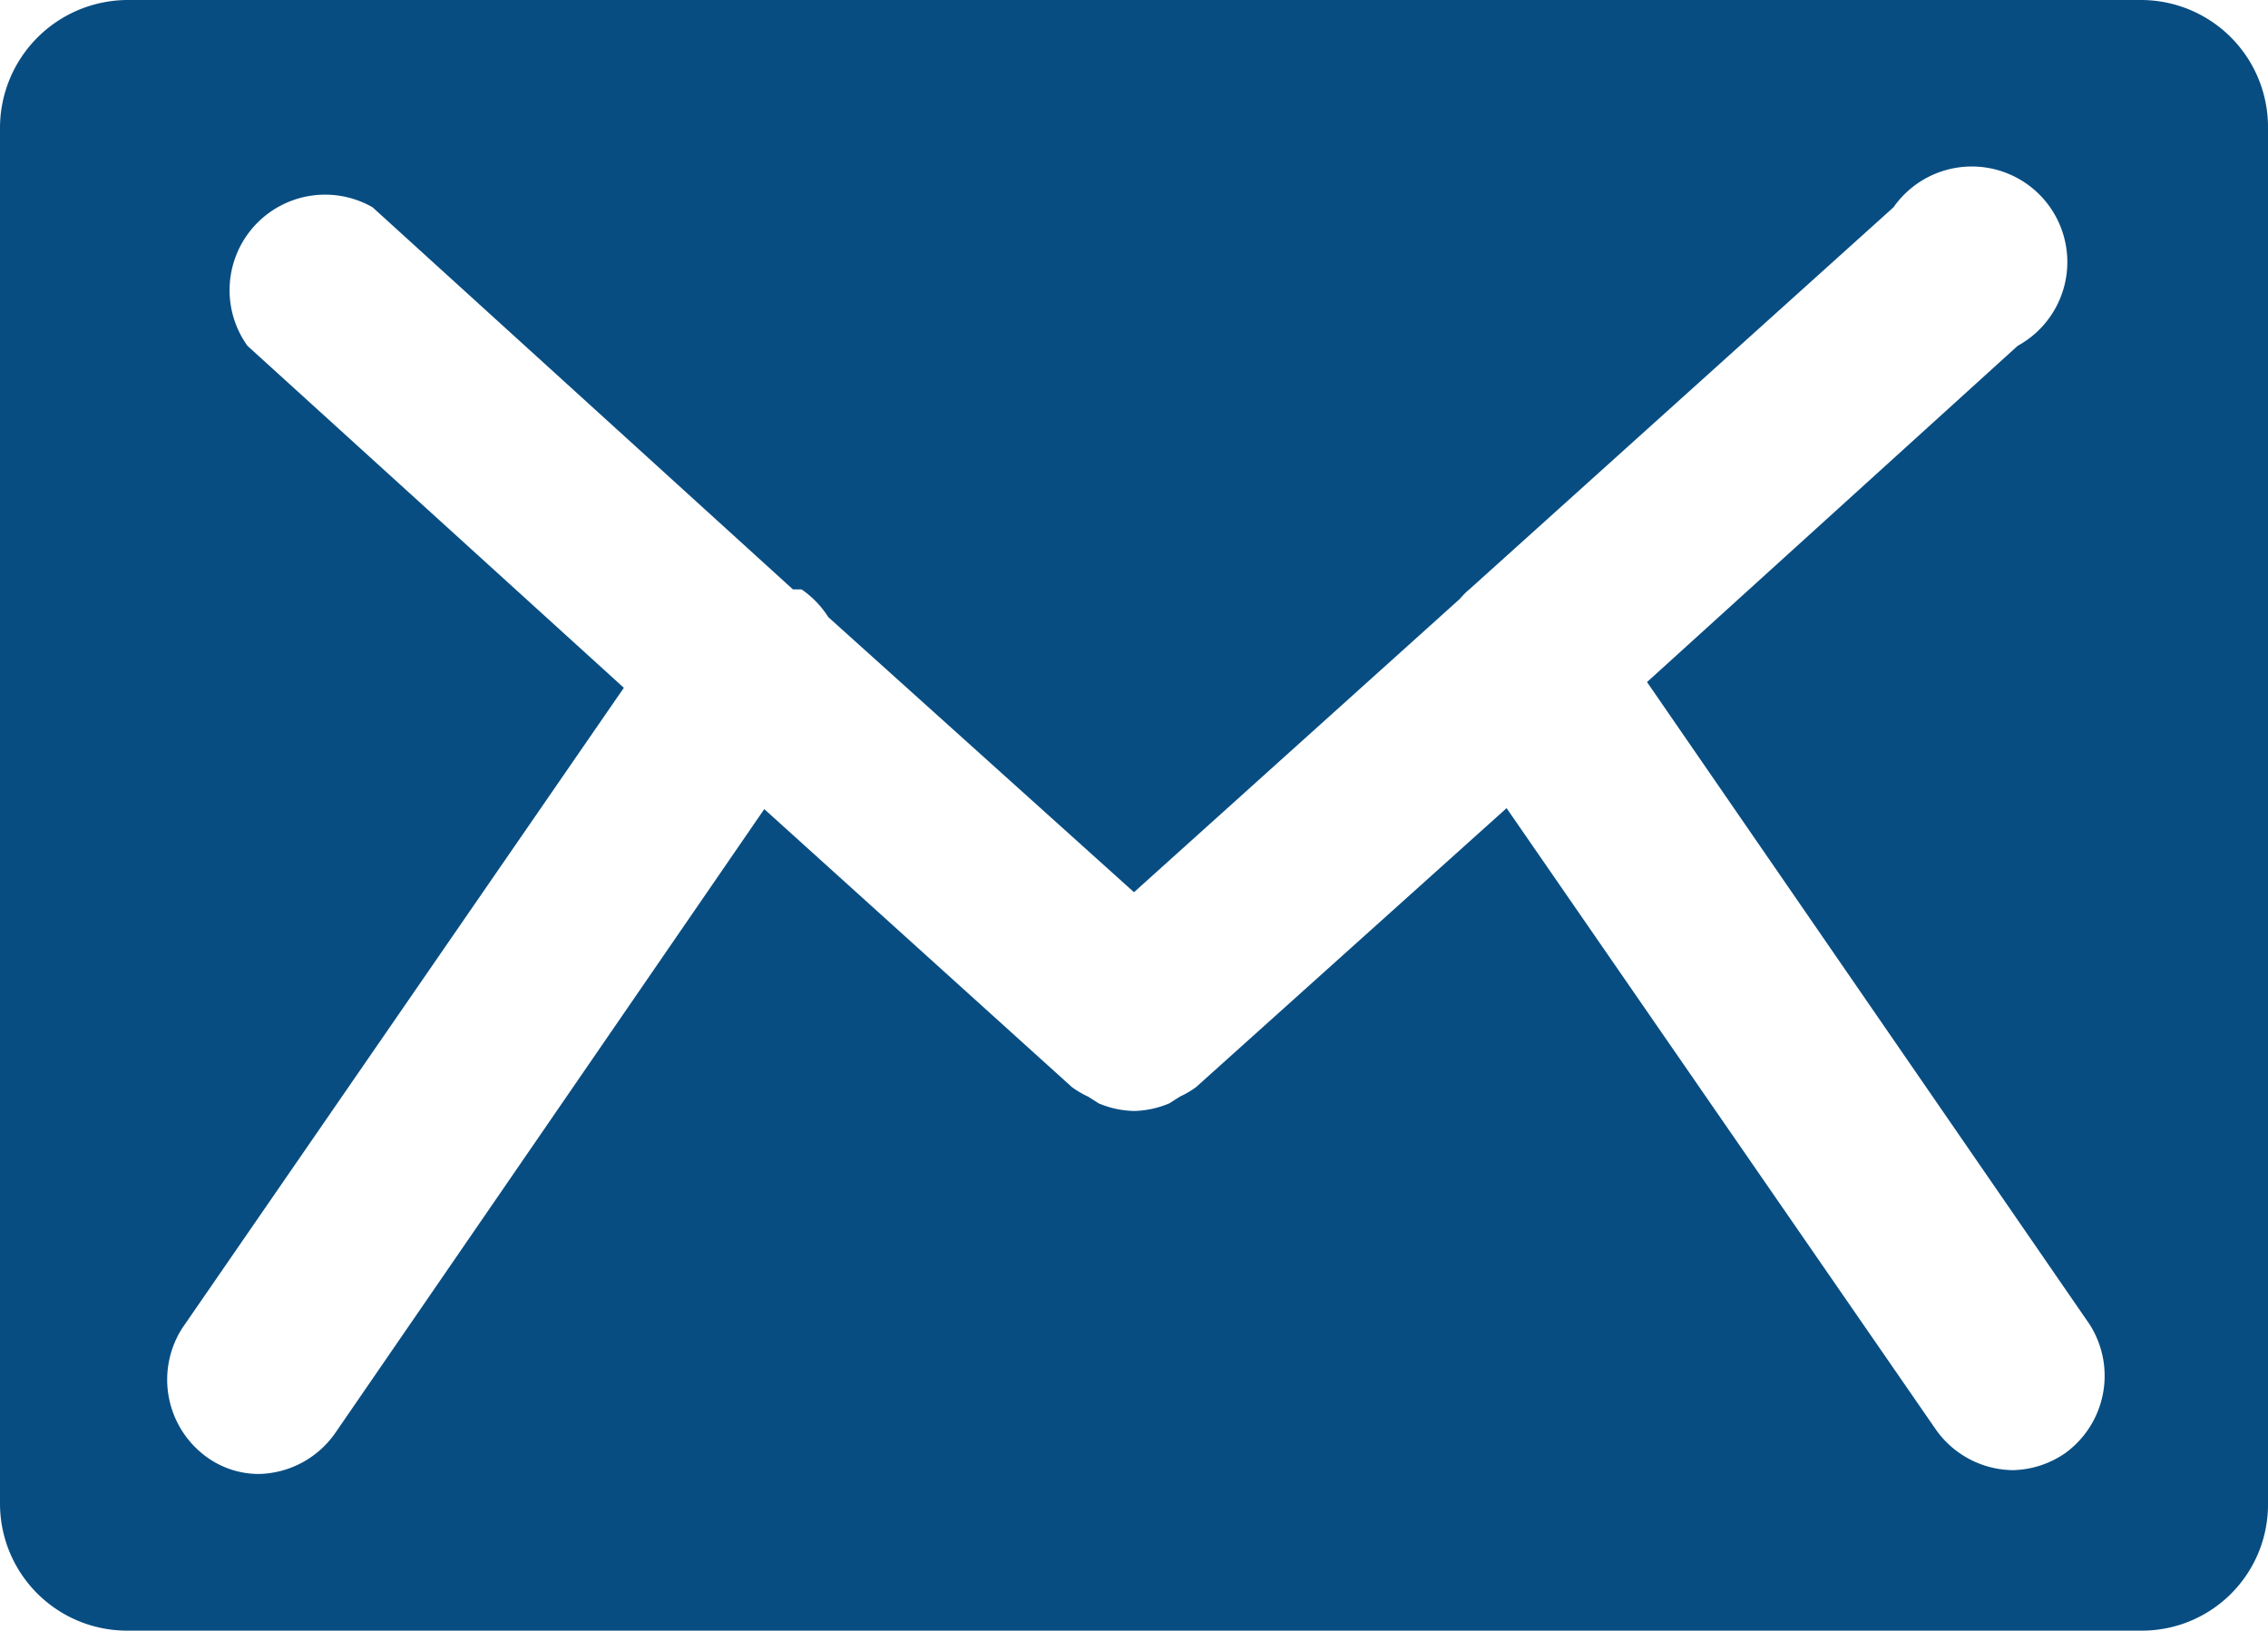 <svg xmlns="http://www.w3.org/2000/svg" viewBox="0 0 23.74 17.07"><defs><style>.cls-1{fill:#074d82;}</style></defs><title>sp_mail</title><g id="レイヤー_2" data-name="レイヤー 2"><g id="レイヤー_5" data-name="レイヤー 5"><path class="cls-1" d="M22.41,0H1.33A1.34,1.34,0,0,0,0,1.33V15.74a1.33,1.33,0,0,0,1.33,1.33H22.41a1.32,1.32,0,0,0,1.33-1.33V1.33A1.33,1.33,0,0,0,22.41,0Zm-.79,15.21a1,1,0,0,1-.55.18,1,1,0,0,1-.81-.43l-4.49-6.5-3.25,2.92a1,1,0,0,1-.17.1l-.11.07a1,1,0,0,1-.37.08,1,1,0,0,1-.37-.08l-.11-.07a1,1,0,0,1-.17-.1L8,8.47,3.51,15a1,1,0,0,1-.8.43.93.93,0,0,1-.55-.18,1,1,0,0,1-.25-1.35l4.62-6.7L2.59,3.62A1,1,0,0,1,3.9,2.17l4.4,4s.07,0,.09,0a1,1,0,0,1,.28.29l3.2,2.88,3.41-3.07s.06-.07.1-.1h0l4.44-4a1,1,0,1,1,1.3,1.45L17.24,7.14l4.63,6.72A1,1,0,0,1,21.62,15.21Z"/></g></g></svg>